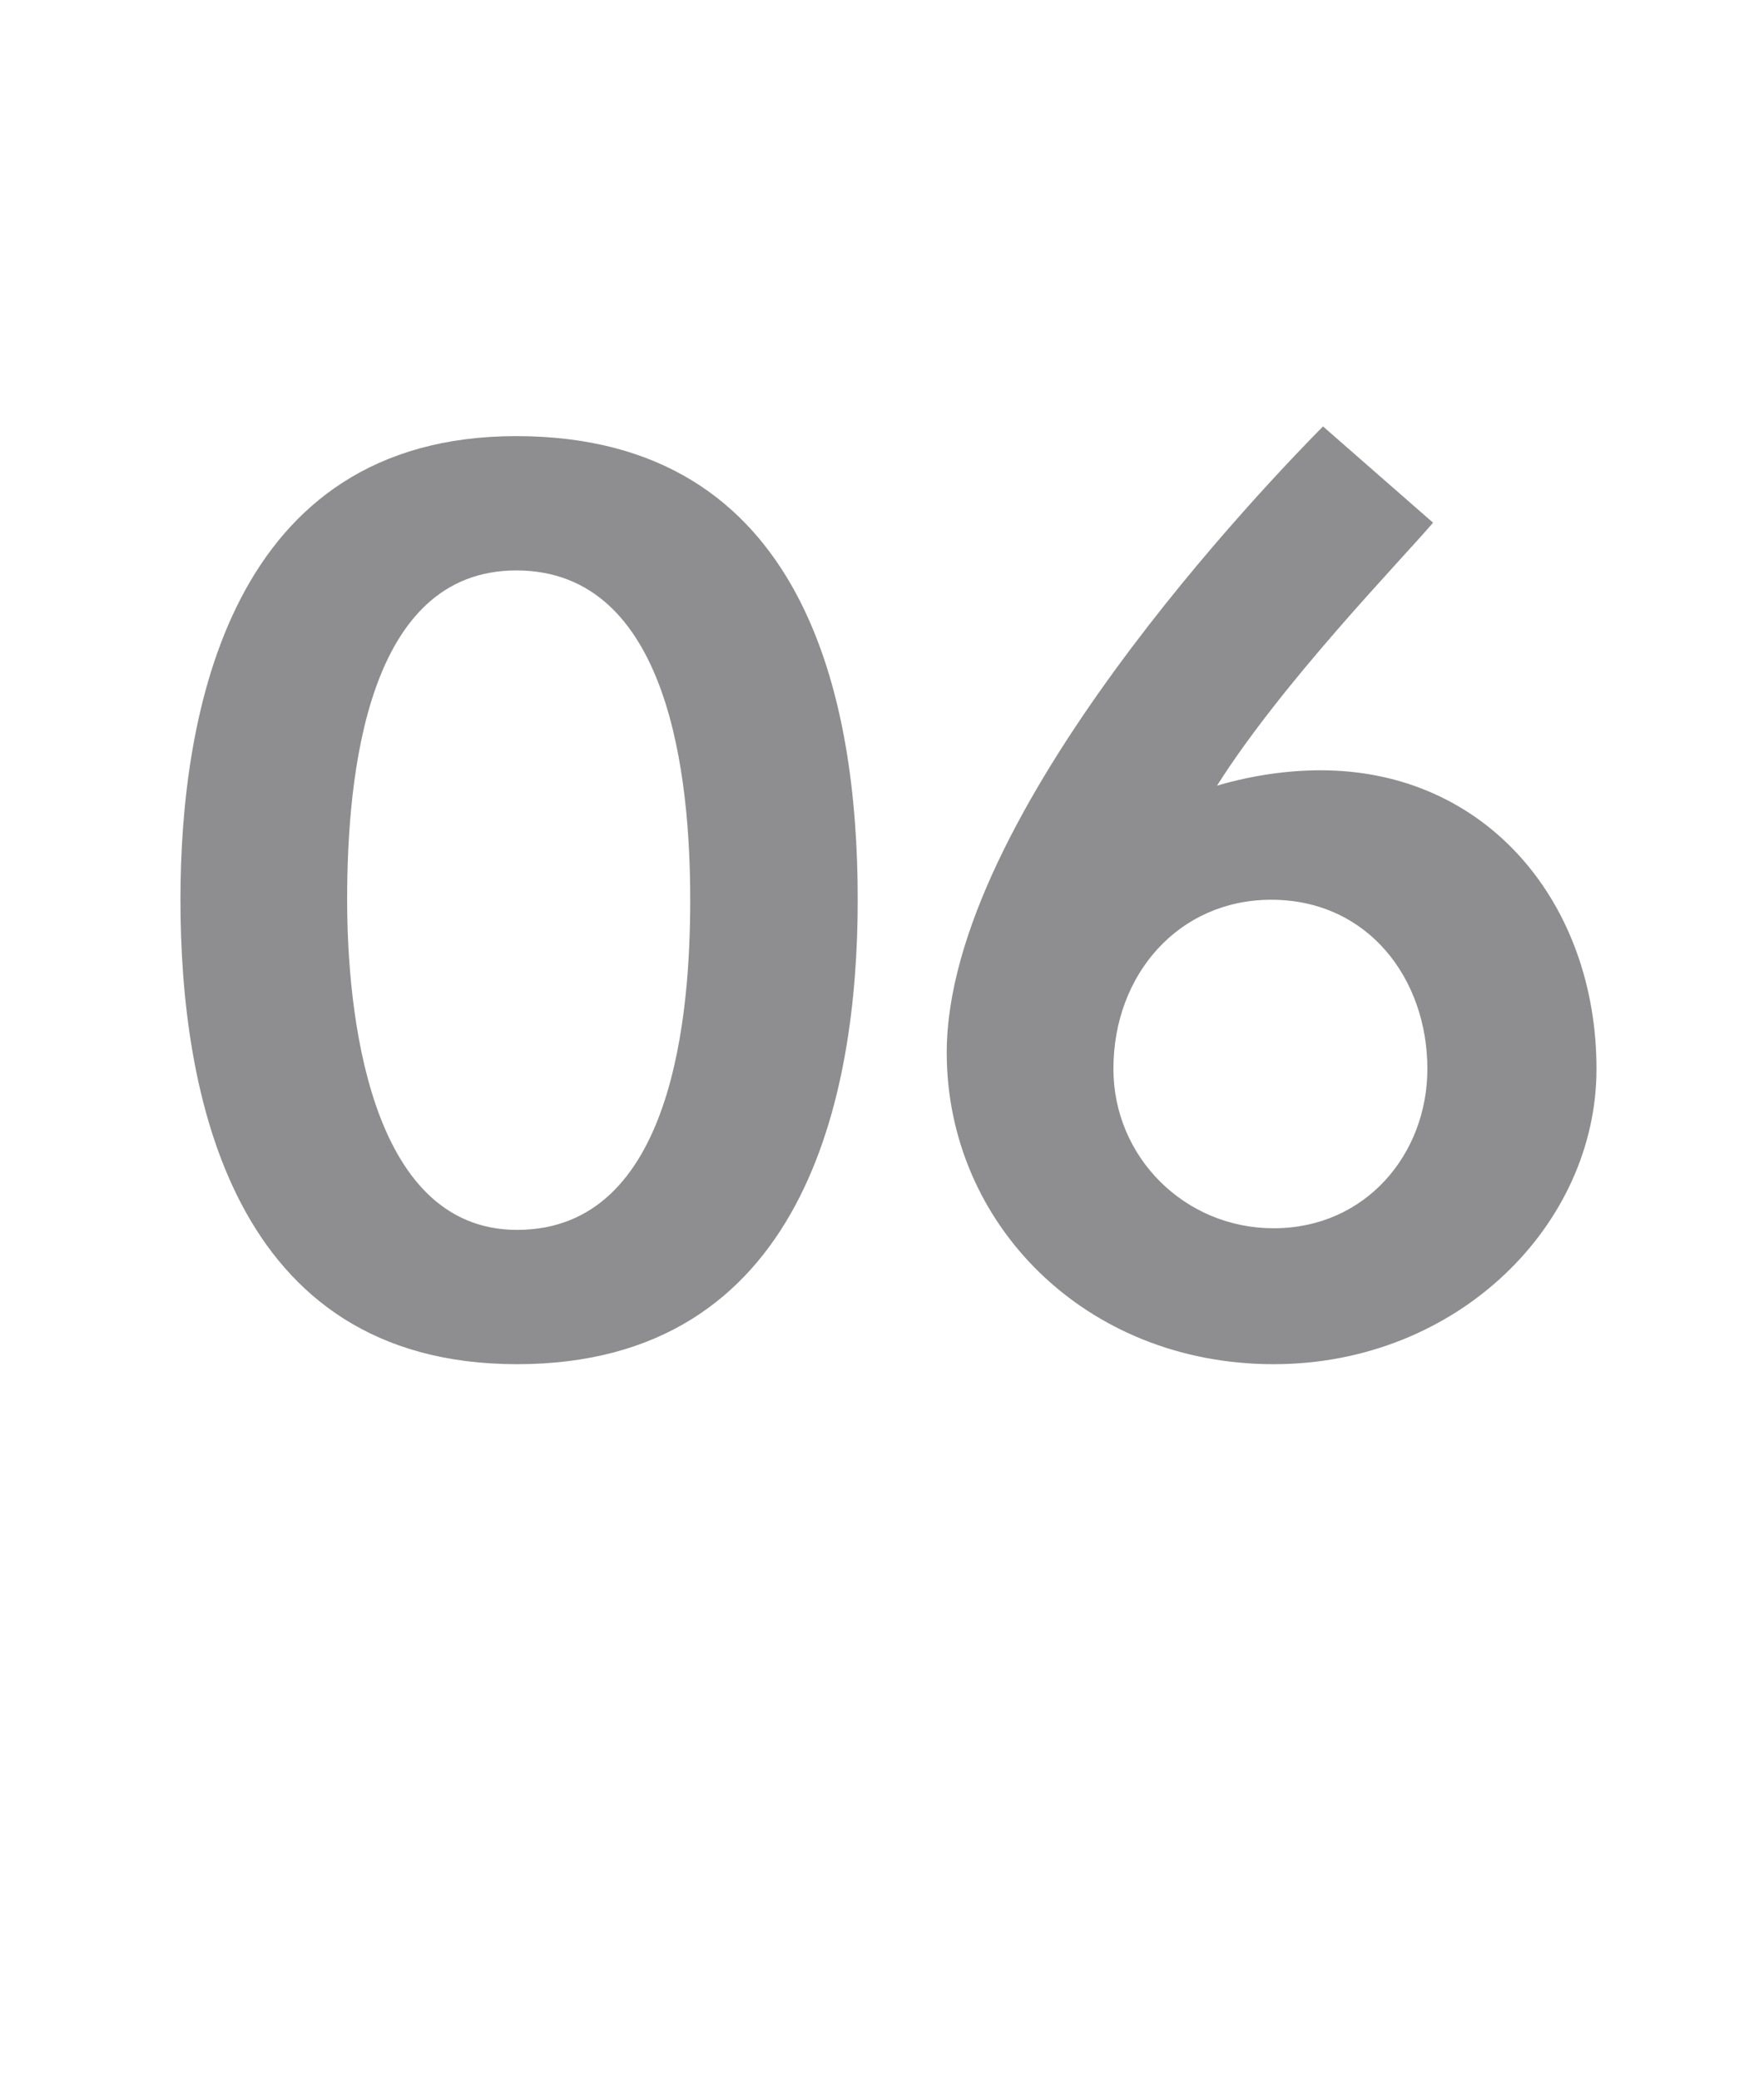 <?xml version="1.0" standalone="no"?><!DOCTYPE svg PUBLIC "-//W3C//DTD SVG 1.1//EN" "http://www.w3.org/Graphics/SVG/1.1/DTD/svg11.dtd"><svg xmlns="http://www.w3.org/2000/svg" version="1.1" width="218px" height="257.1px" viewBox="0 -1 218 257.1" style="top:-1px"><desc>06</desc><defs/><g id="Polygon30464"><path d="m22.3 110.2c0-23 6.1-57.3 41.5-57.3c35.9 0 42.2 32.7 42.2 57.3c0 24.3-6.6 57.4-42.1 57.4c-35.4 0-41.6-33.7-41.6-57.4zm63 0c0-14.7-2.4-40.7-21.5-40.7c-18.5 0-20.9 25.3-20.9 40.7c0 13.4 2.5 40.8 21 40.8c19.5 0 21.4-27.2 21.4-40.8zm91.8-46.6c-4.1 4.8-18.6 19.7-26.7 32.5c4.4-1.3 8.8-1.9 12.8-1.9c20.6 0 34.1 16.5 34.1 36.9c0 19.3-17.2 36.5-39.9 36.5c-23.3 0-40.4-17.4-40.4-38.5c0-29.6 40.1-70.9 46.5-77.4c0 0 13.6 11.9 13.6 11.9zm-.7 67.5c0-11.1-7.3-20.9-19.3-20.9c-11.4 0-19.5 9.2-19.5 20.9c0 10.9 8.8 19.7 19.8 19.7c11.4 0 19-9.2 19-19.7z" stroke="none" fill="#8e8e90"/></g></svg>